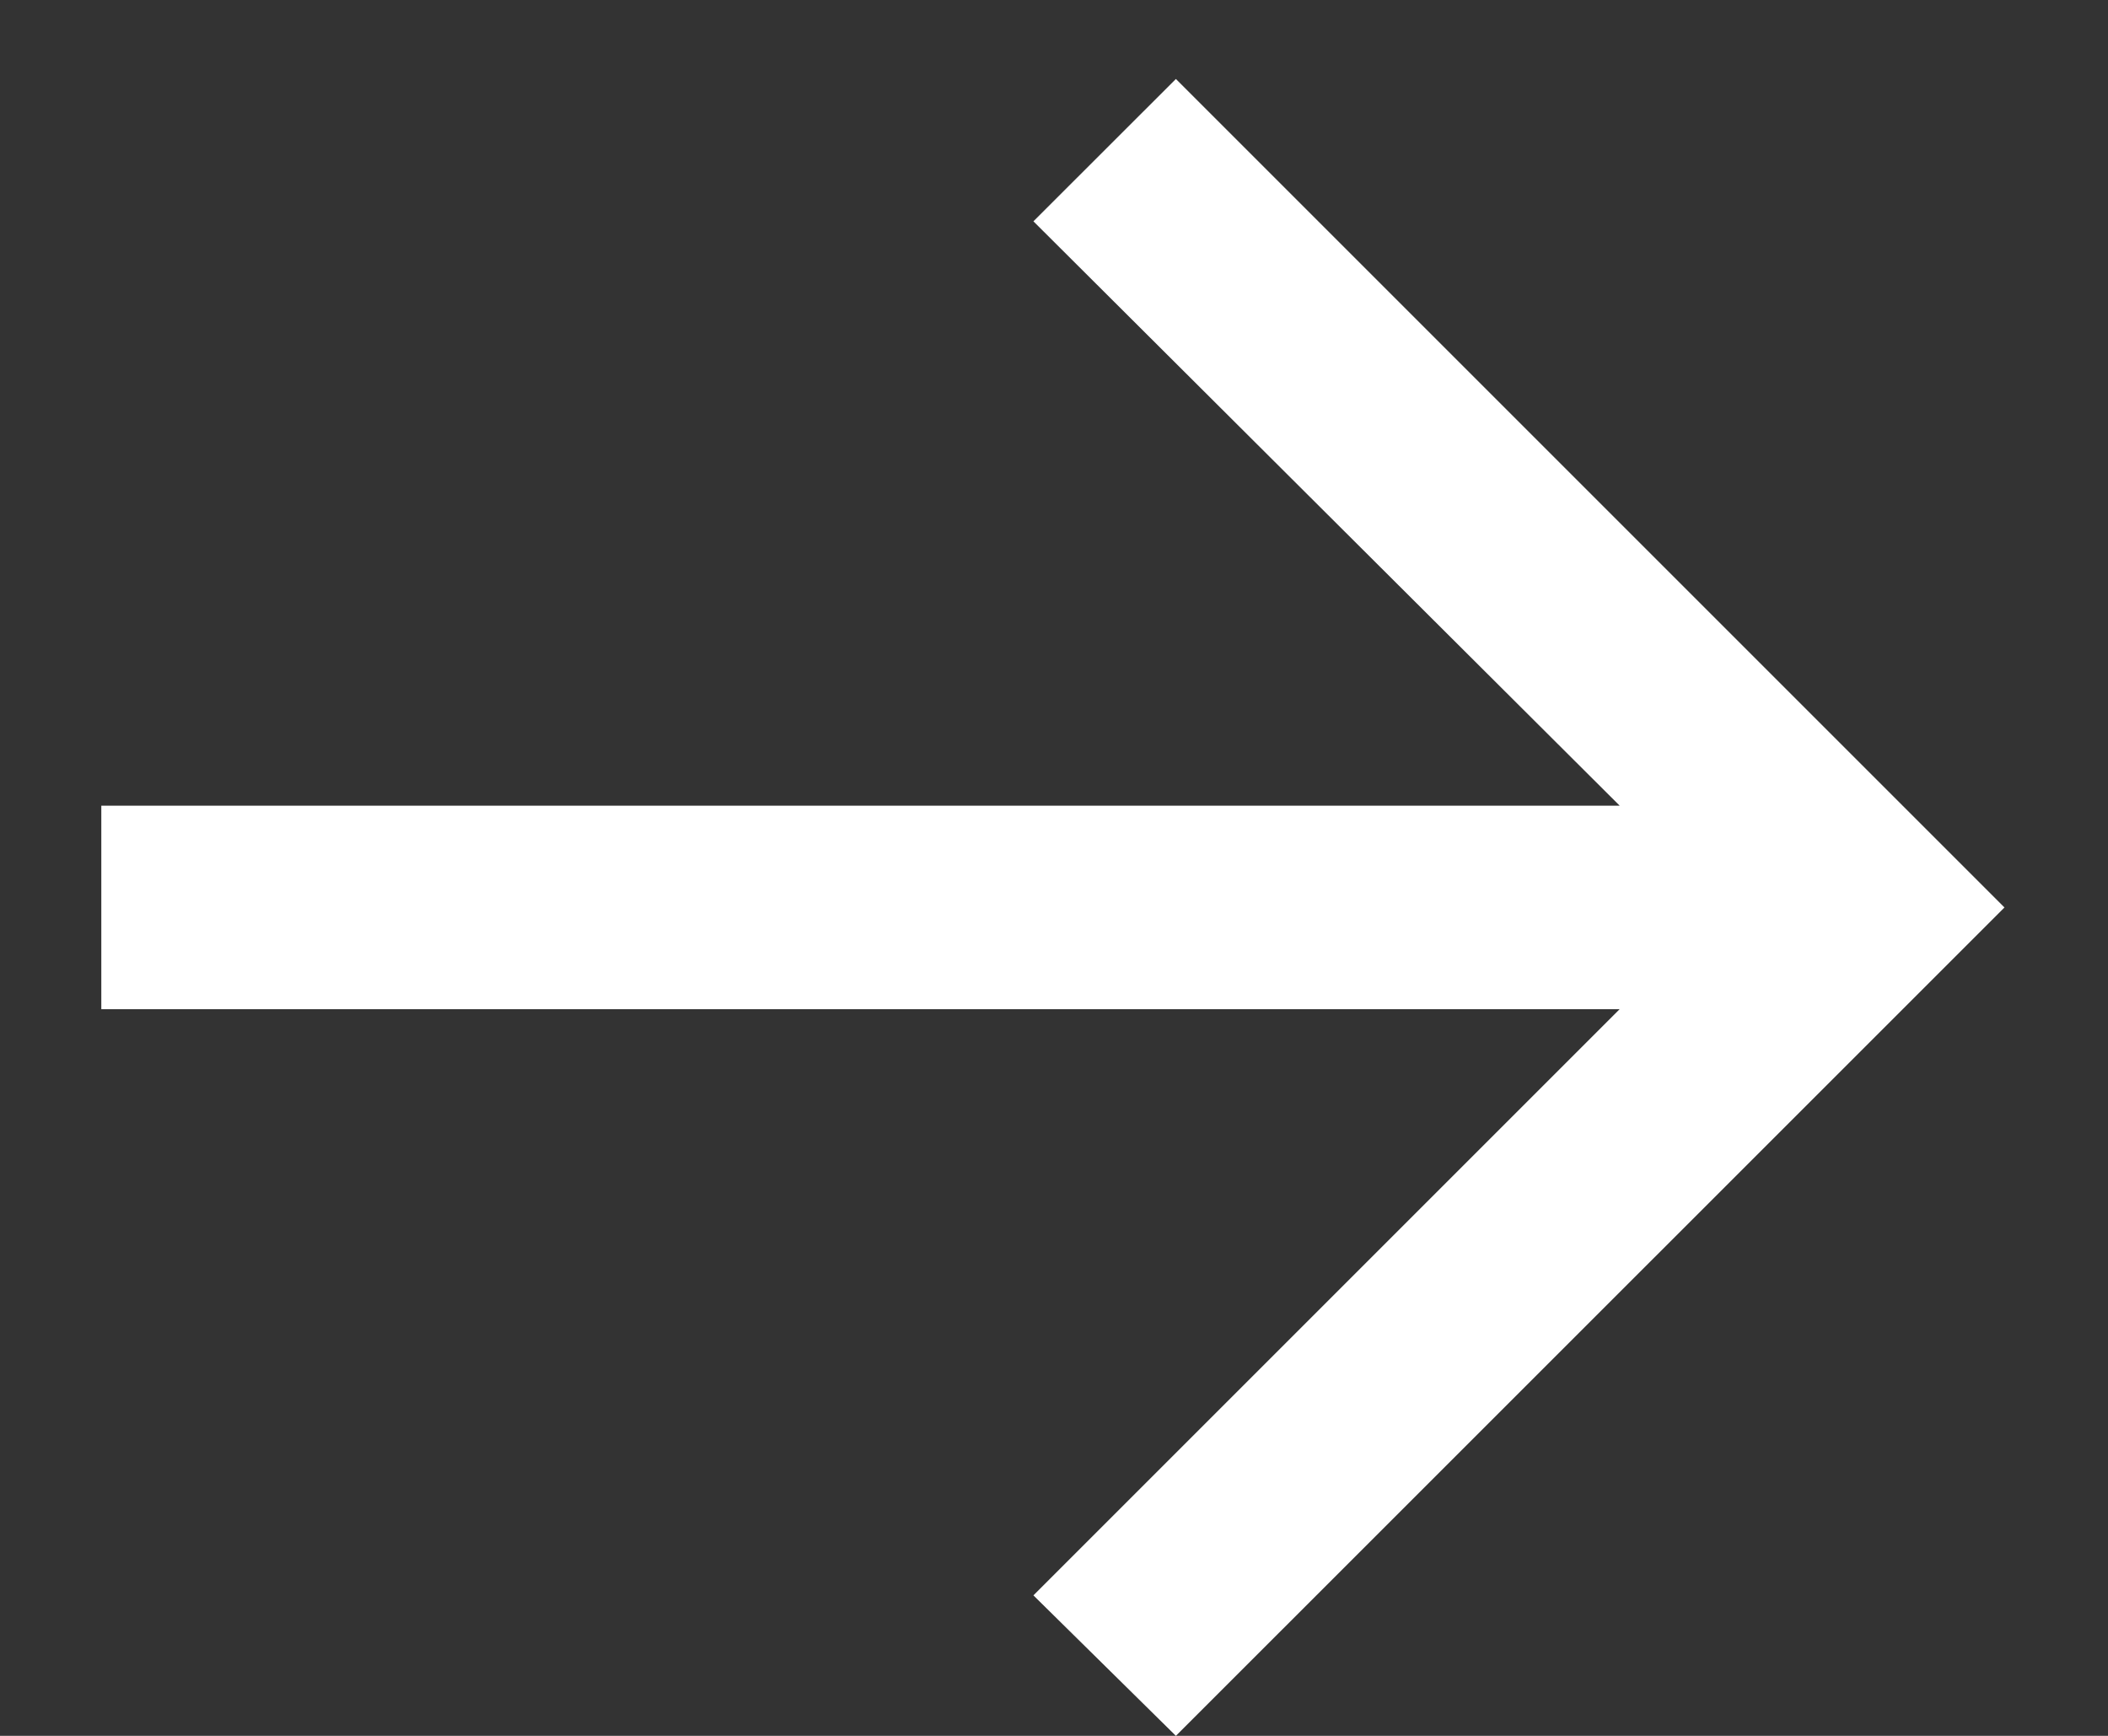 <svg width="17" height="14" viewBox="0 0 17 14" fill="none" xmlns="http://www.w3.org/2000/svg">
<rect x="0" y="0" width="17" height="14" fill="#333333" stroke="none"/>
<path d="M9.483 14L8.334 12.867L13.062 8.139H0.817V6.498H13.062L8.334 1.785L9.483 0.637L16.165 7.319L9.483 14Z" fill="white"/>
</svg>
